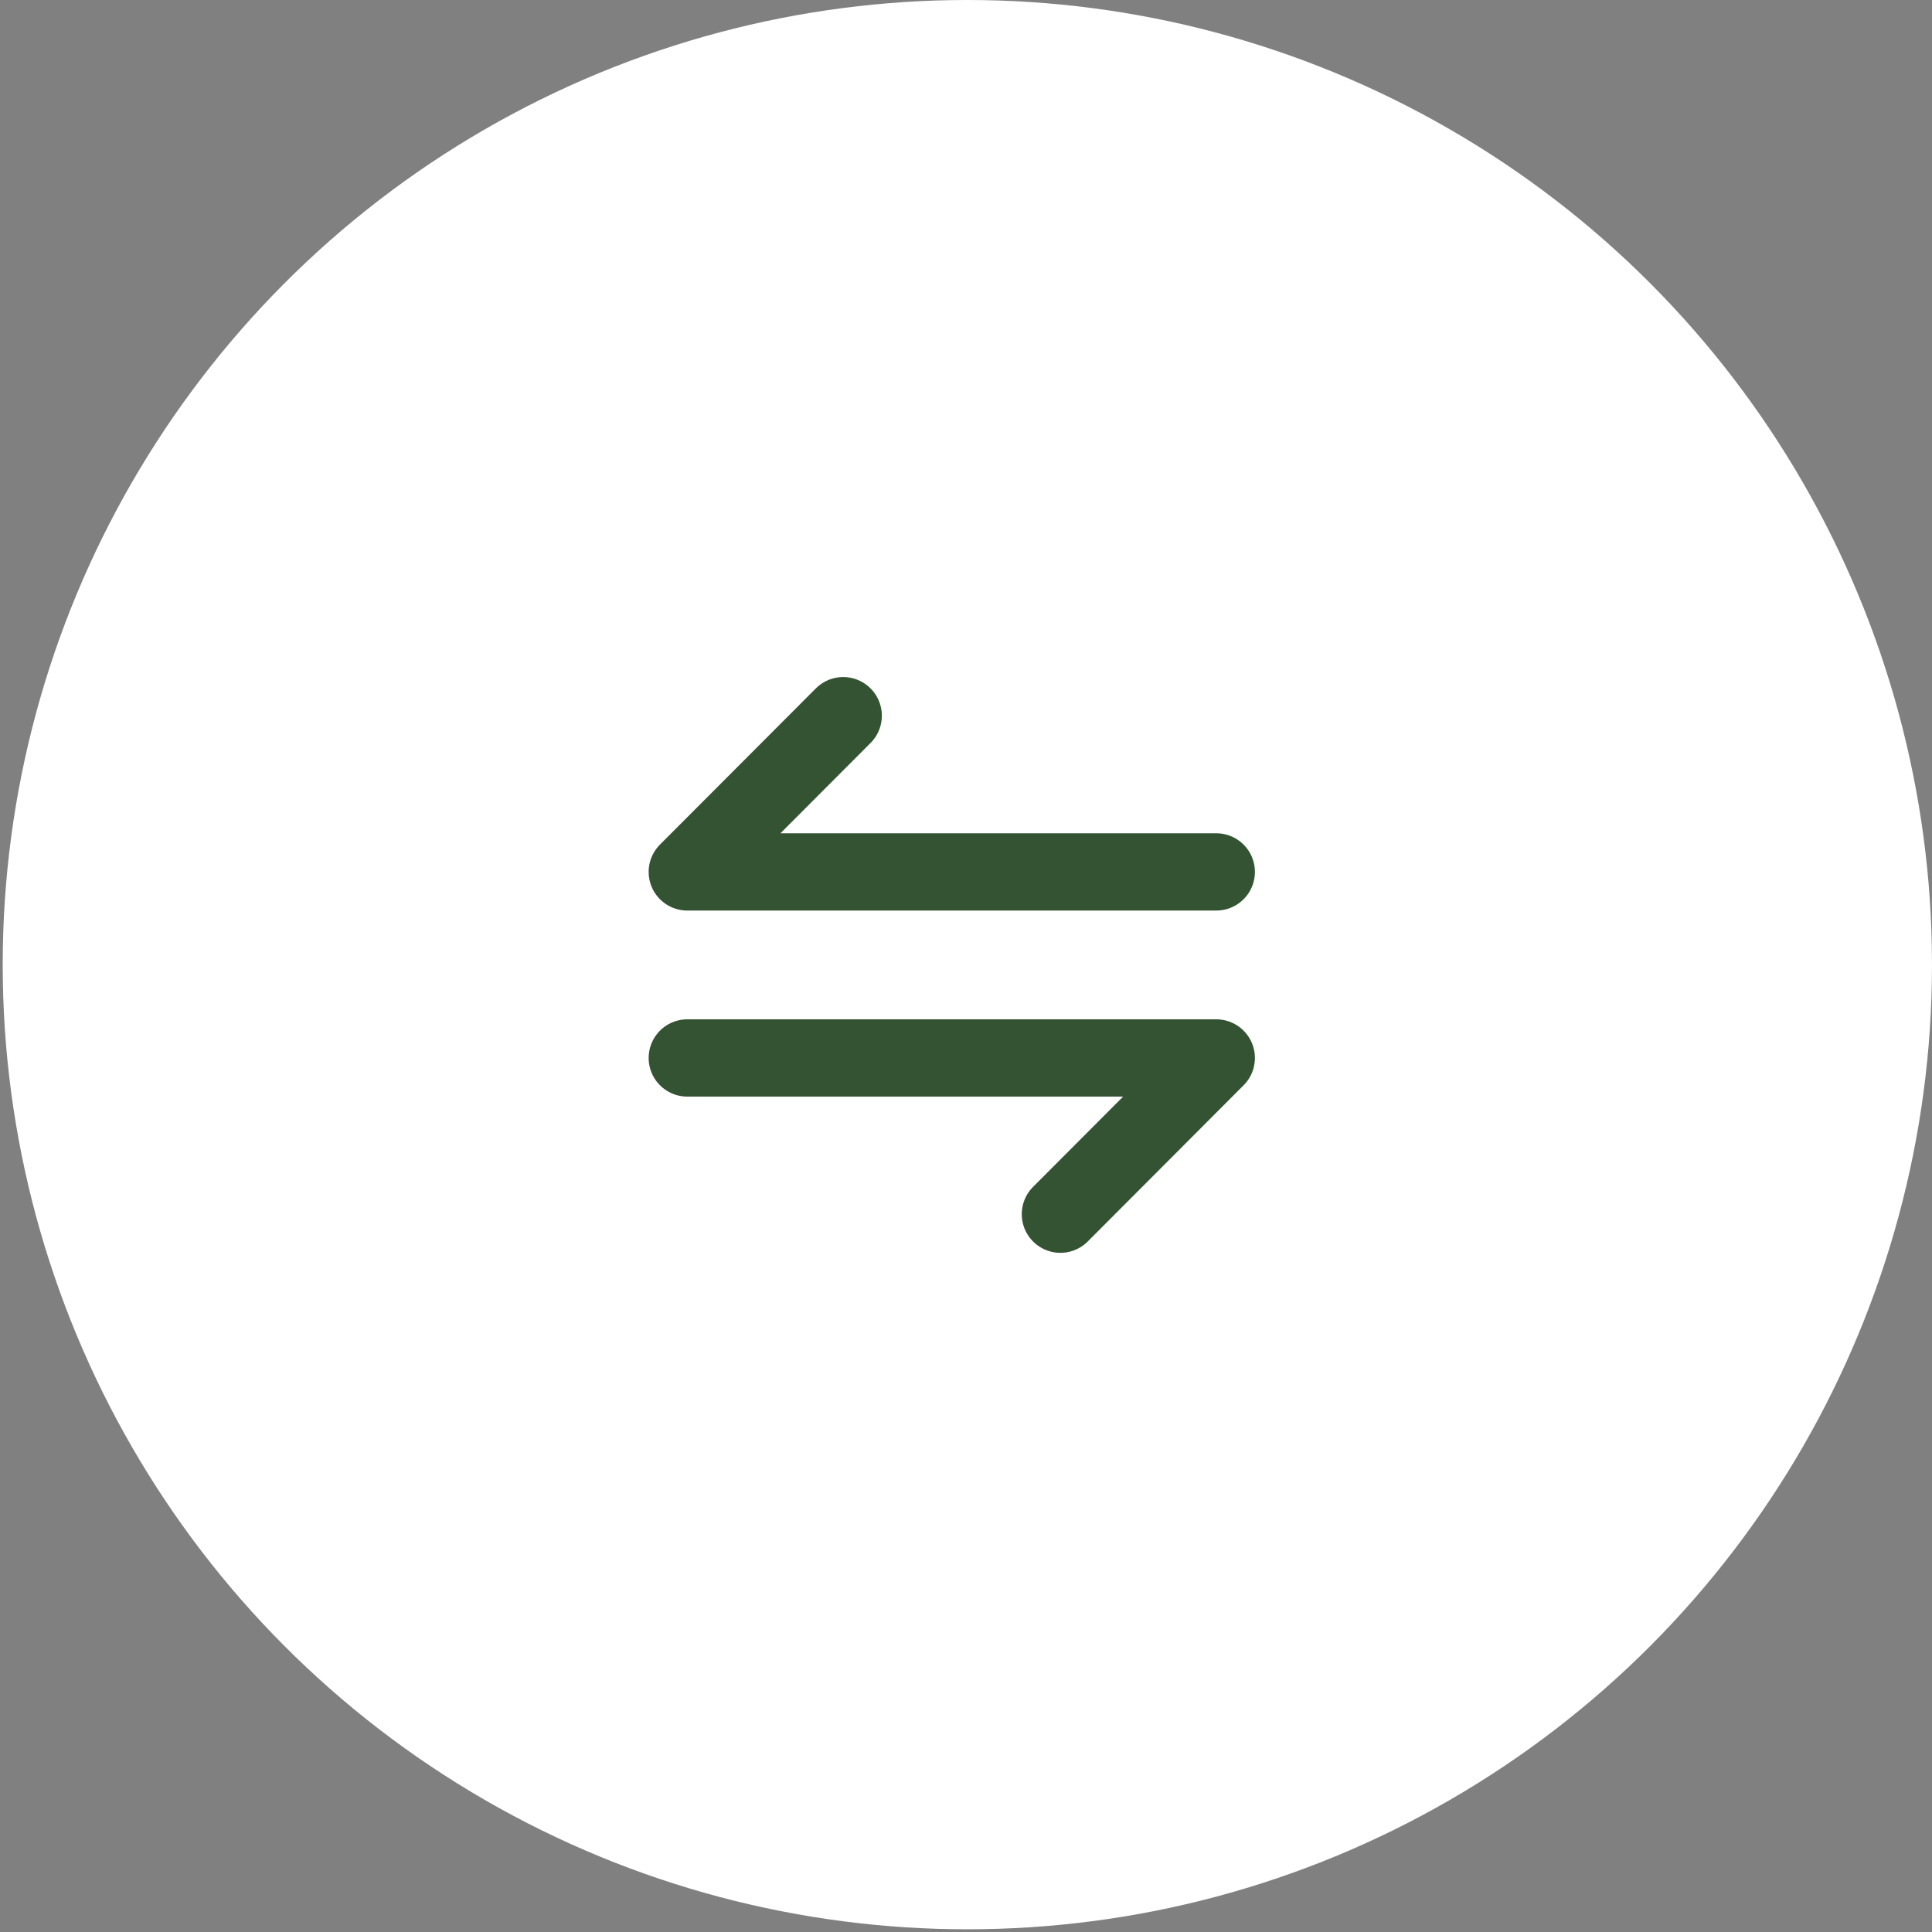<svg width="50" height="50" viewBox="0 0 50 50" fill="none" xmlns="http://www.w3.org/2000/svg">
<rect x="0" y="0" width="50" height="50" fill="#808080" stroke="none"/>
<circle cx="25.035" cy="24.965" r="24.965" fill="white"/>
<path d="M31.477 27.38L27.443 31.423M17.787 27.38H31.477M17.787 22.565L21.822 18.522M31.477 22.565H17.787" stroke="#345333" stroke-width="2" stroke-miterlimit="10" stroke-linecap="round" stroke-linejoin="round"/>
</svg>
